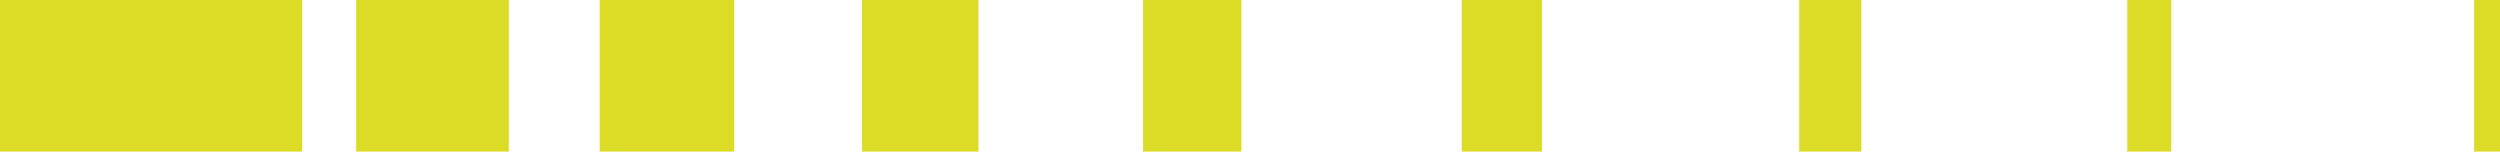 <svg xmlns="http://www.w3.org/2000/svg" width="528.074" height="32.016" viewBox="0 0 528.074 32.016"><g id="Grupo_1483" data-name="Grupo 1483" transform="translate(0.001 32.016) rotate(-90)"><rect id="Ret&#xE2;ngulo_632" data-name="Ret&#xE2;ngulo 632" width="32.016" height="63.837" transform="translate(0 -0.001)" fill="#dcdc27"></rect><rect id="Ret&#xE2;ngulo_633" data-name="Ret&#xE2;ngulo 633" width="32.016" height="32.255" transform="translate(0 75.225)" fill="#dcdc27"></rect><rect id="Ret&#xE2;ngulo_634" data-name="Ret&#xE2;ngulo 634" width="32.016" height="28.428" transform="translate(0 126.665)" fill="#dcdc27"></rect><rect id="Ret&#xE2;ngulo_635" data-name="Ret&#xE2;ngulo 635" width="32.016" height="24.601" transform="translate(0 182.073)" fill="#dcdc27"></rect><rect id="Ret&#xE2;ngulo_636" data-name="Ret&#xE2;ngulo 636" width="32.016" height="20.774" transform="translate(0 241.45)" fill="#dcdc27"></rect><rect id="Ret&#xE2;ngulo_637" data-name="Ret&#xE2;ngulo 637" width="32.016" height="16.948" transform="translate(0 308.763)" fill="#dcdc27"></rect><rect id="Ret&#xE2;ngulo_638" data-name="Ret&#xE2;ngulo 638" width="32.016" height="13.121" transform="translate(0 380.044)" fill="#dcdc27"></rect><rect id="Ret&#xE2;ngulo_639" data-name="Ret&#xE2;ngulo 639" width="32.016" height="9.293" transform="translate(0 449.341)" fill="#dcdc27"></rect><rect id="Ret&#xE2;ngulo_640" data-name="Ret&#xE2;ngulo 640" width="32.016" height="5.467" transform="translate(0 522.606)" fill="#dcdc27"></rect></g></svg>